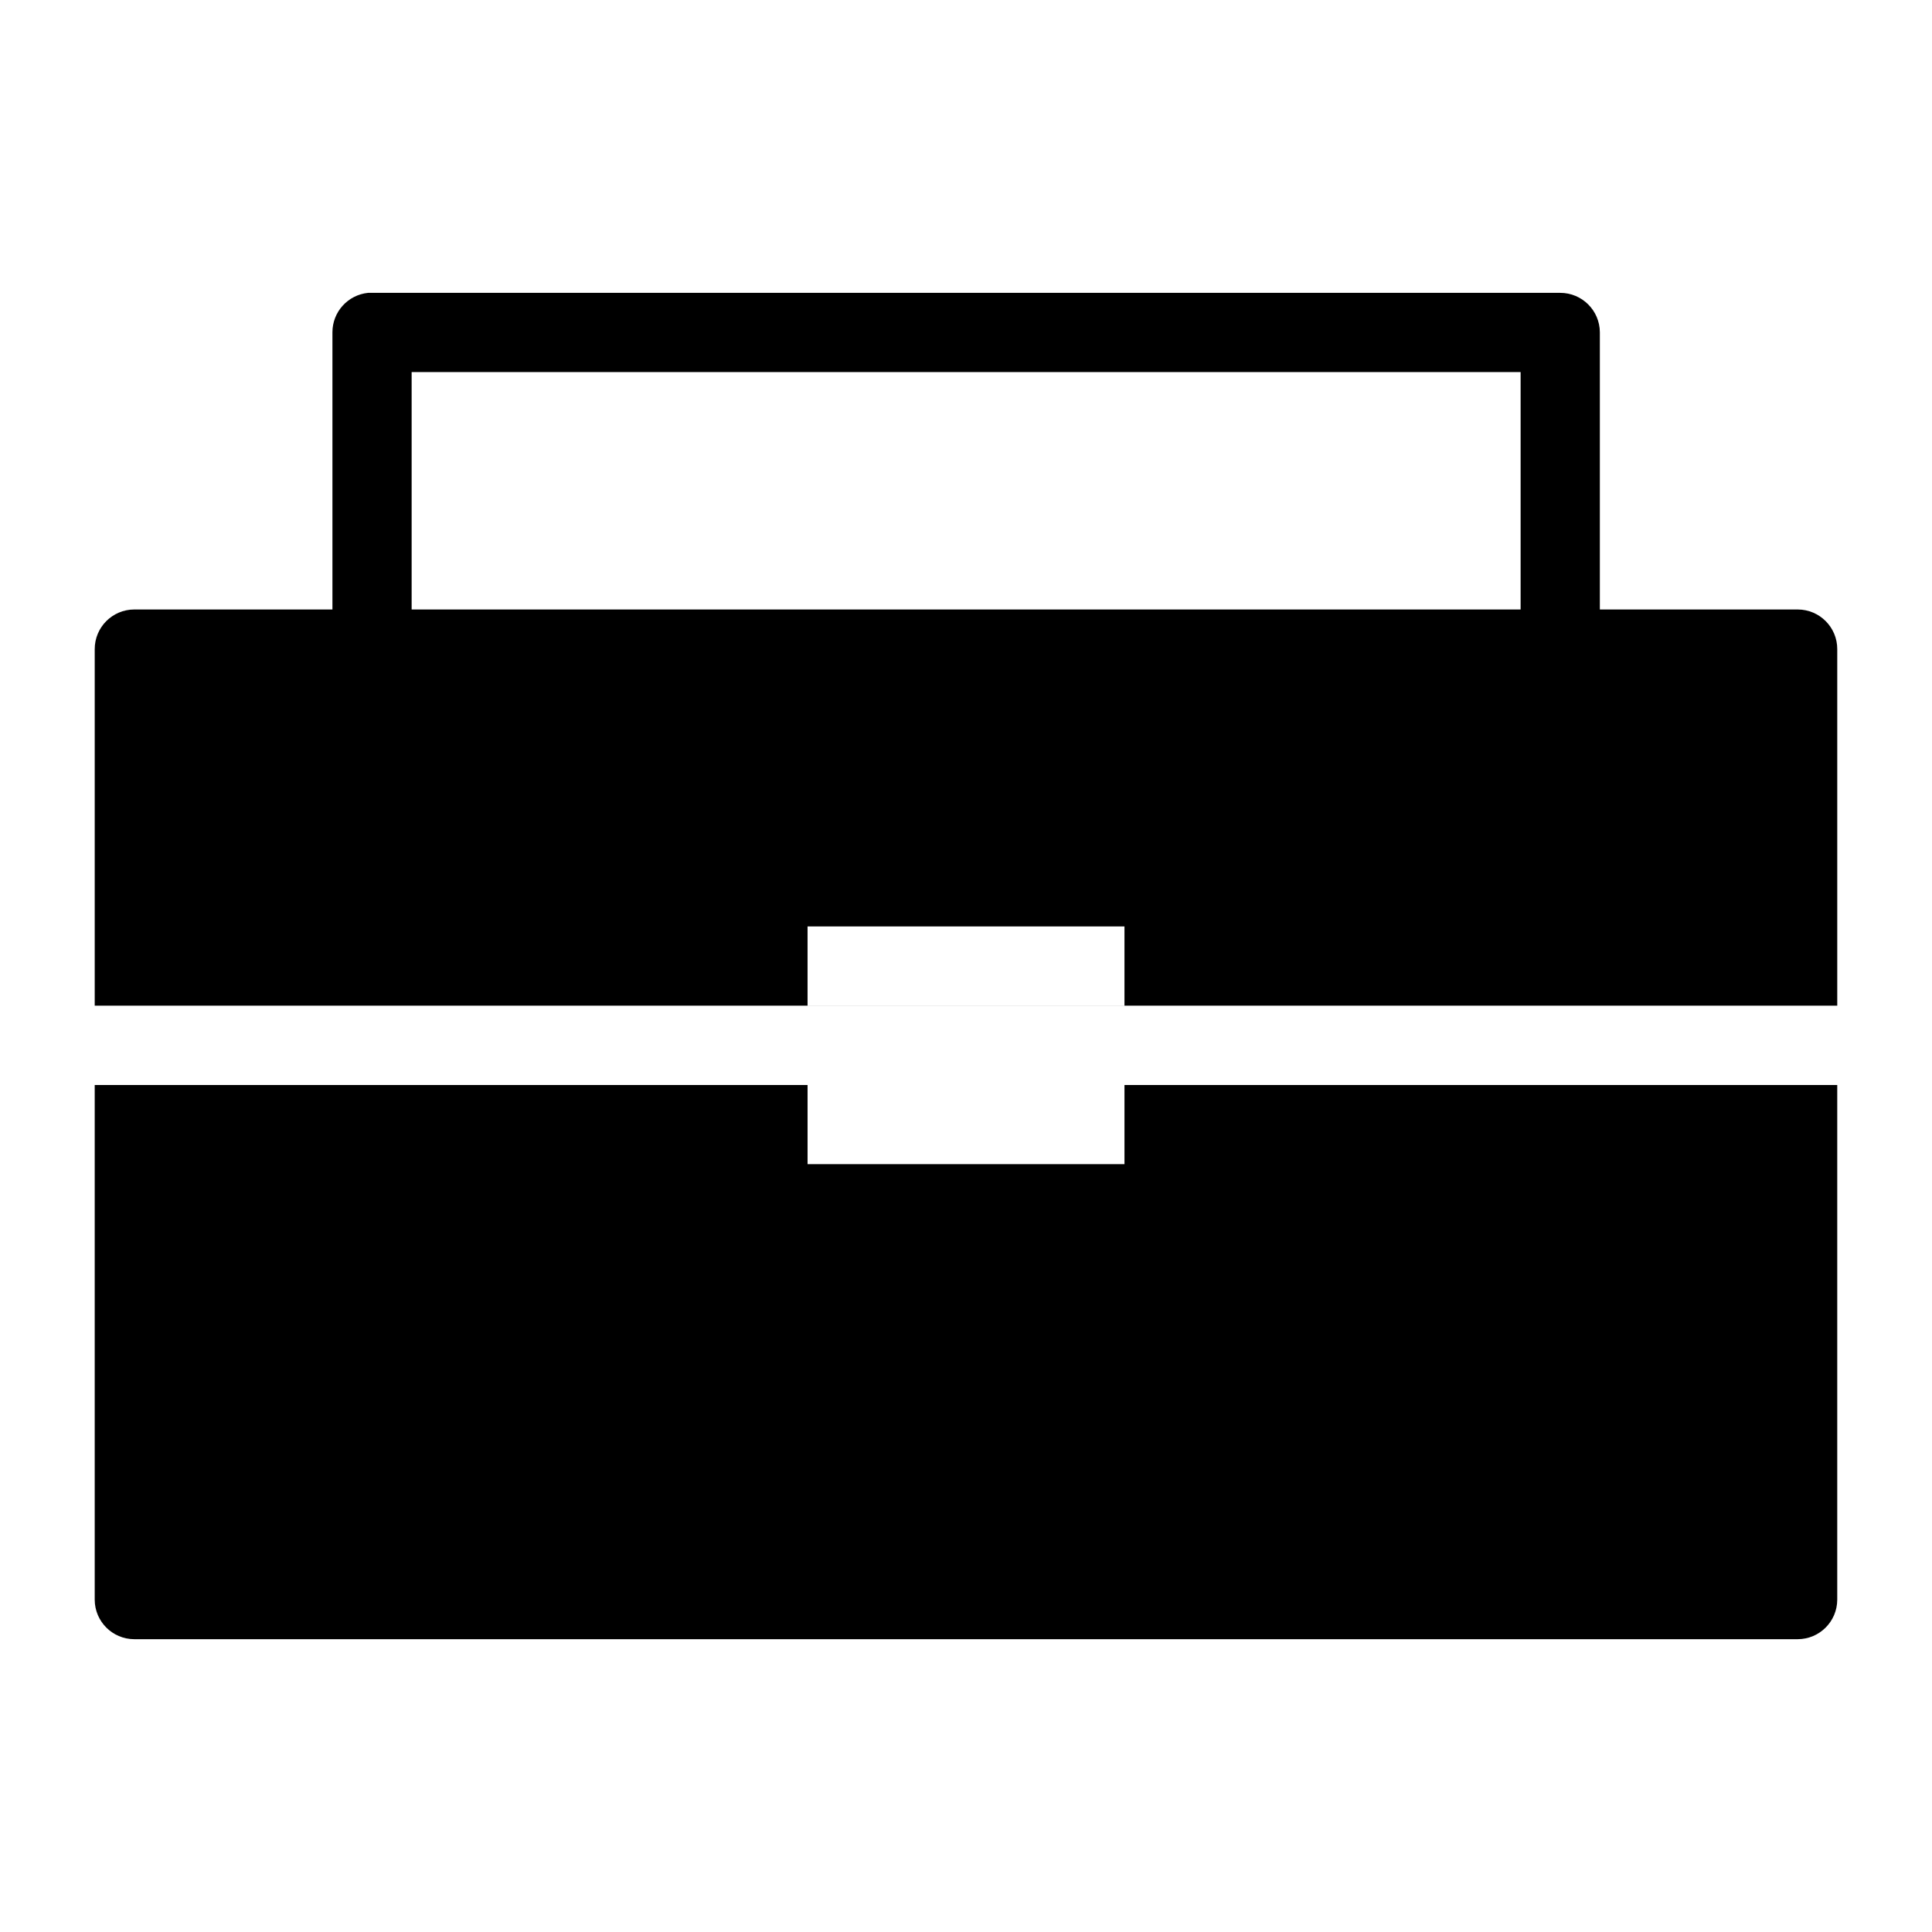 <?xml version="1.0" encoding="UTF-8"?>
<!-- Uploaded to: SVG Repo, www.svgrepo.com, Generator: SVG Repo Mixer Tools -->
<svg fill="#000000" width="800px" height="800px" version="1.1" viewBox="144 144 512 512" xmlns="http://www.w3.org/2000/svg">
 <path d="m241.55 221.61c-5.371 0.539-9.457 5.059-9.453 10.457v73.453h-52.539c-5.797 0.02-10.477 4.738-10.457 10.535v94.465h461.79v-94.465c0.023-5.797-4.66-10.516-10.453-10.535h-52.461v-73.453c-0.023-5.797-4.742-10.477-10.539-10.457h-314.88c-0.336-0.016-0.672-0.016-1.004 0zm11.539 20.992h293.89v62.918h-293.89zm104.92 146.91h83.988v20.992h-83.988zm-188.91 42.023v136.41c0.023 5.766 4.691 10.434 10.457 10.457h440.88c5.762-0.023 10.43-4.691 10.453-10.457v-136.41h-188.89v20.973h-83.988v-20.973z" fill-rule="evenodd"/>
</svg>